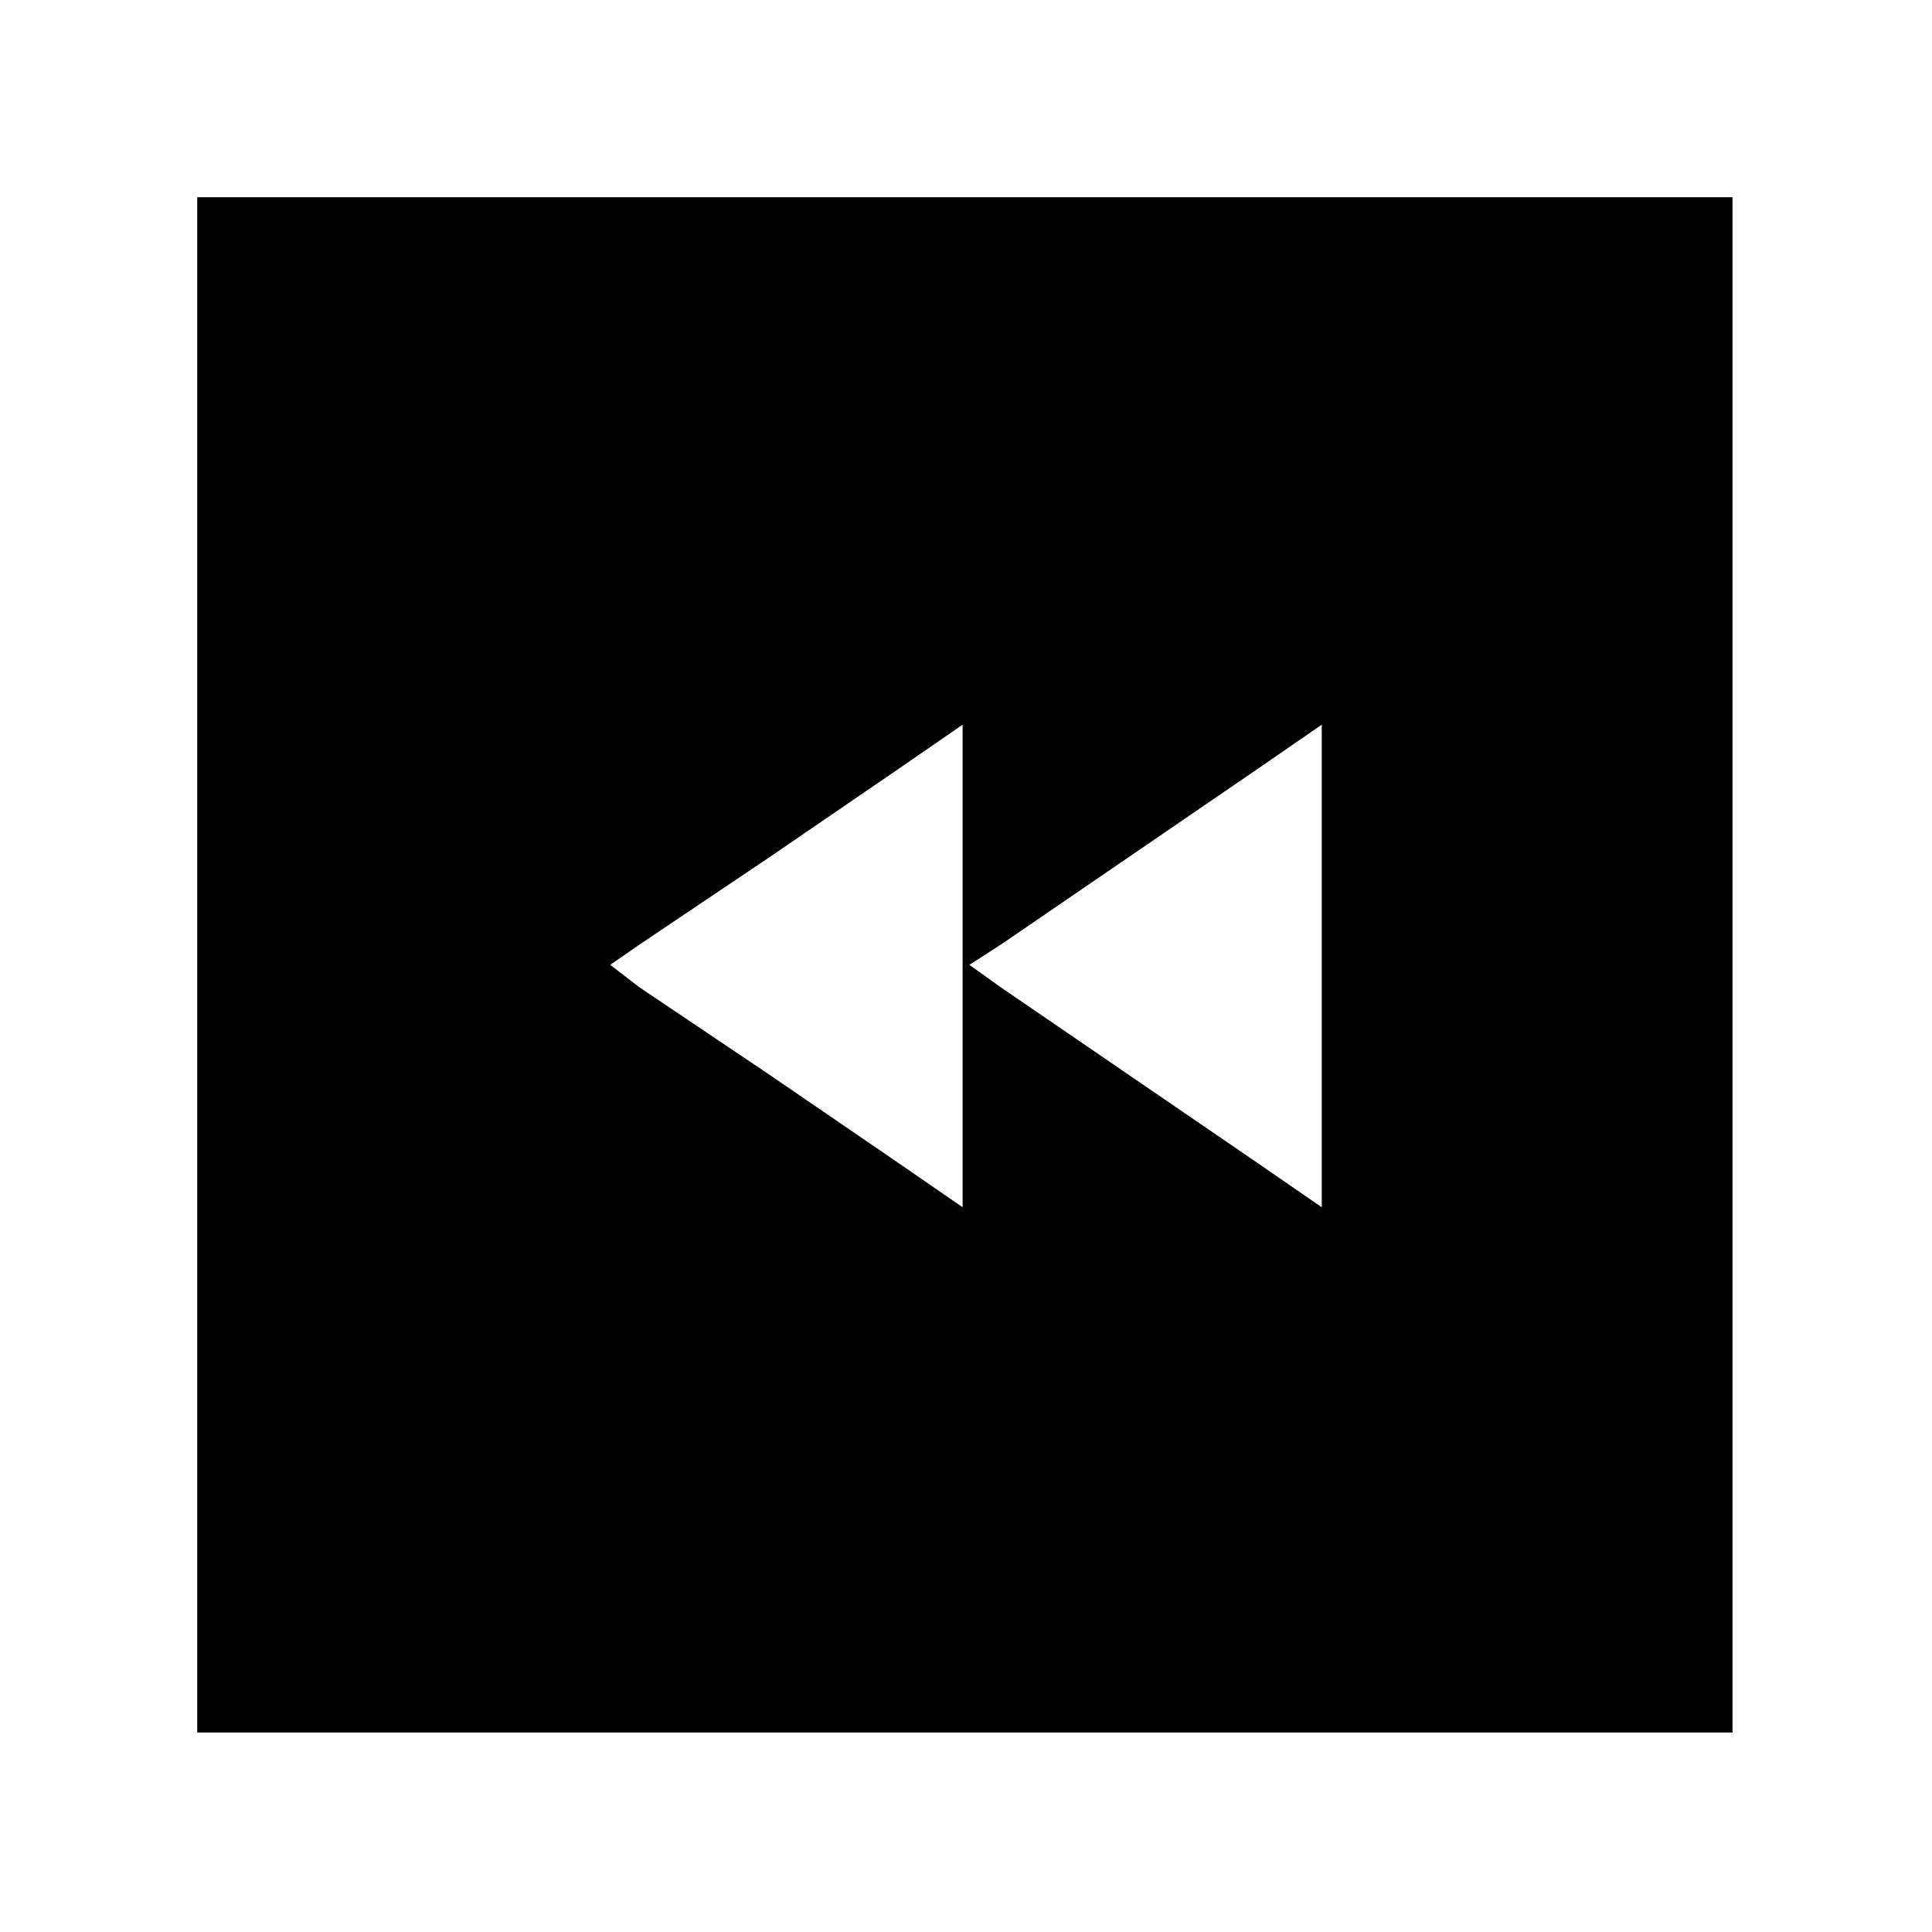 <?xml version="1.0" encoding="UTF-8"?>
<!-- Uploaded to: ICON Repo, www.svgrepo.com, Generator: ICON Repo Mixer Tools -->
<svg fill="#000000" width="800px" height="800px" version="1.1" viewBox="144 144 512 512" xmlns="http://www.w3.org/2000/svg">
 <path d="m196.27 196.27h406.86v406.86h-406.86zm117.18 198.07 34.5-23.199 33.906-23.199 17.25-11.895v127.89l-17.25-11.895-33.906-23.199-34.5-23.199-7.734-5.949zm95.766 0 67.812-46.398 17.25-11.895v127.89l-17.25-11.895-67.812-46.398-8.328-5.949z" fill-rule="evenodd"/>
</svg>